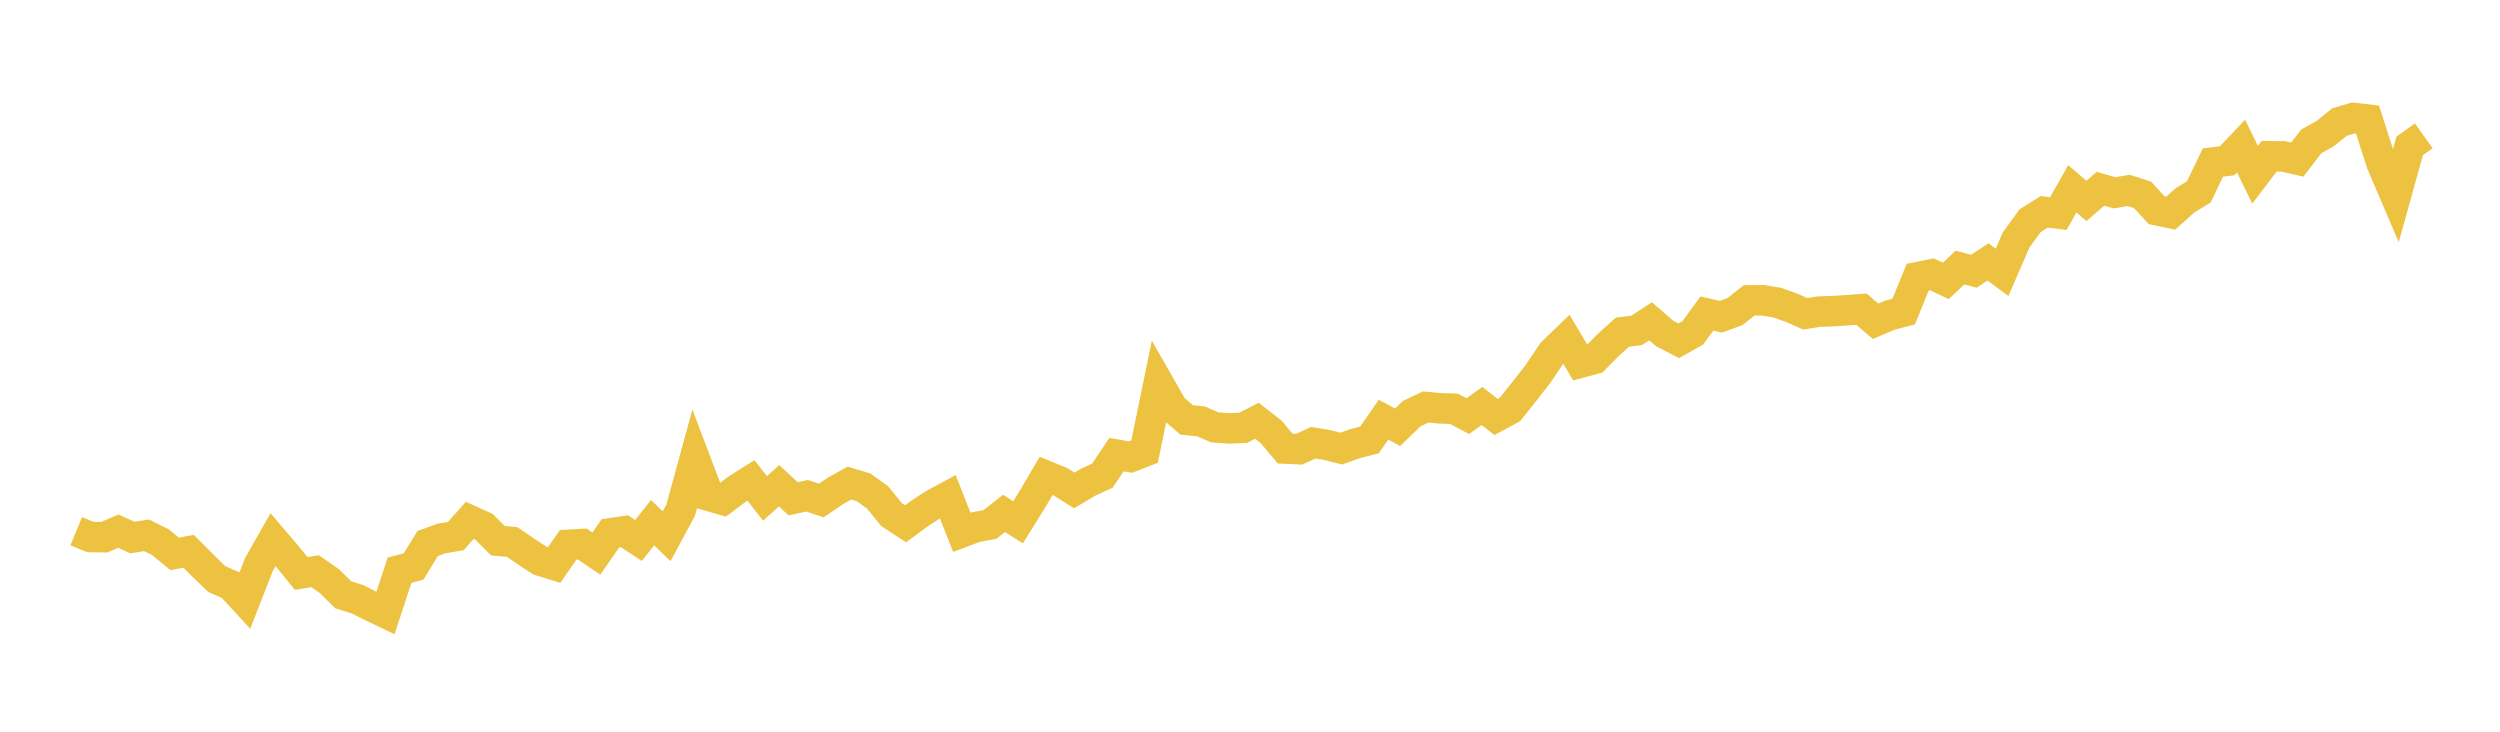 <svg width="164" height="48" xmlns="http://www.w3.org/2000/svg" xmlns:xlink="http://www.w3.org/1999/xlink"><path fill="none" stroke="rgb(237,194,64)" stroke-width="2" d="M5,34.847L5.922,35.229L6.844,35.239L7.766,34.842L8.689,35.264L9.611,35.114L10.533,35.573L11.455,36.334L12.377,36.166L13.299,37.092L14.222,37.987L15.144,38.389L16.066,39.392L16.988,37.028L17.91,35.401L18.832,36.482L19.754,37.615L20.677,37.471L21.599,38.115L22.521,39.022L23.443,39.308L24.365,39.772L25.287,40.212L26.21,37.405L27.132,37.163L28.054,35.655L28.976,35.322L29.898,35.17L30.82,34.132L31.743,34.551L32.665,35.474L33.587,35.551L34.509,36.178L35.431,36.781L36.353,37.065L37.275,35.738L38.198,35.69L39.12,36.317L40.042,34.985L40.964,34.848L41.886,35.459L42.808,34.285L43.731,35.177L44.653,33.463L45.575,30.092L46.497,32.528L47.419,32.792L48.341,32.097L49.263,31.513L50.186,32.695L51.108,31.864L52.03,32.721L52.952,32.522L53.874,32.833L54.796,32.208L55.719,31.689L56.641,31.965L57.563,32.623L58.485,33.759L59.407,34.36L60.329,33.68L61.251,33.079L62.174,32.579L63.096,34.925L64.018,34.577L64.94,34.407L65.862,33.68L66.784,34.261L67.707,32.782L68.629,31.219L69.551,31.596L70.473,32.172L71.395,31.627L72.317,31.202L73.24,29.823L74.162,29.983L75.084,29.626L76.006,25.143L76.928,26.757L77.85,27.55L78.772,27.64L79.695,28.036L80.617,28.102L81.539,28.068L82.461,27.601L83.383,28.324L84.305,29.424L85.228,29.468L86.15,29.042L87.072,29.194L87.994,29.428L88.916,29.096L89.838,28.862L90.76,27.528L91.683,28.031L92.605,27.138L93.527,26.697L94.449,26.786L95.371,26.814L96.293,27.298L97.216,26.631L98.138,27.35L99.06,26.852L99.982,25.694L100.904,24.513L101.826,23.138L102.749,22.245L103.671,23.794L104.593,23.545L105.515,22.618L106.437,21.788L107.359,21.674L108.281,21.077L109.204,21.879L110.126,22.358L111.048,21.836L111.97,20.567L112.892,20.78L113.814,20.441L114.737,19.705L115.659,19.698L116.581,19.852L117.503,20.178L118.425,20.584L119.347,20.44L120.269,20.41L121.192,20.35L122.114,20.283L123.036,21.074L123.958,20.683L124.88,20.441L125.802,18.181L126.725,17.993L127.647,18.428L128.569,17.553L129.491,17.793L130.413,17.182L131.335,17.865L132.257,15.742L133.18,14.473L134.102,13.898L135.024,14.012L135.946,12.384L136.868,13.181L137.79,12.383L138.713,12.648L139.635,12.491L140.557,12.786L141.479,13.791L142.401,13.984L143.323,13.154L144.246,12.584L145.168,10.659L146.09,10.553L147.012,9.585L147.934,11.463L148.856,10.25L149.778,10.259L150.701,10.47L151.623,9.271L152.545,8.757L153.467,8.007L154.389,7.737L155.311,7.845L156.234,10.721L157.156,12.878L158.078,9.569L159,8.911"></path></svg>